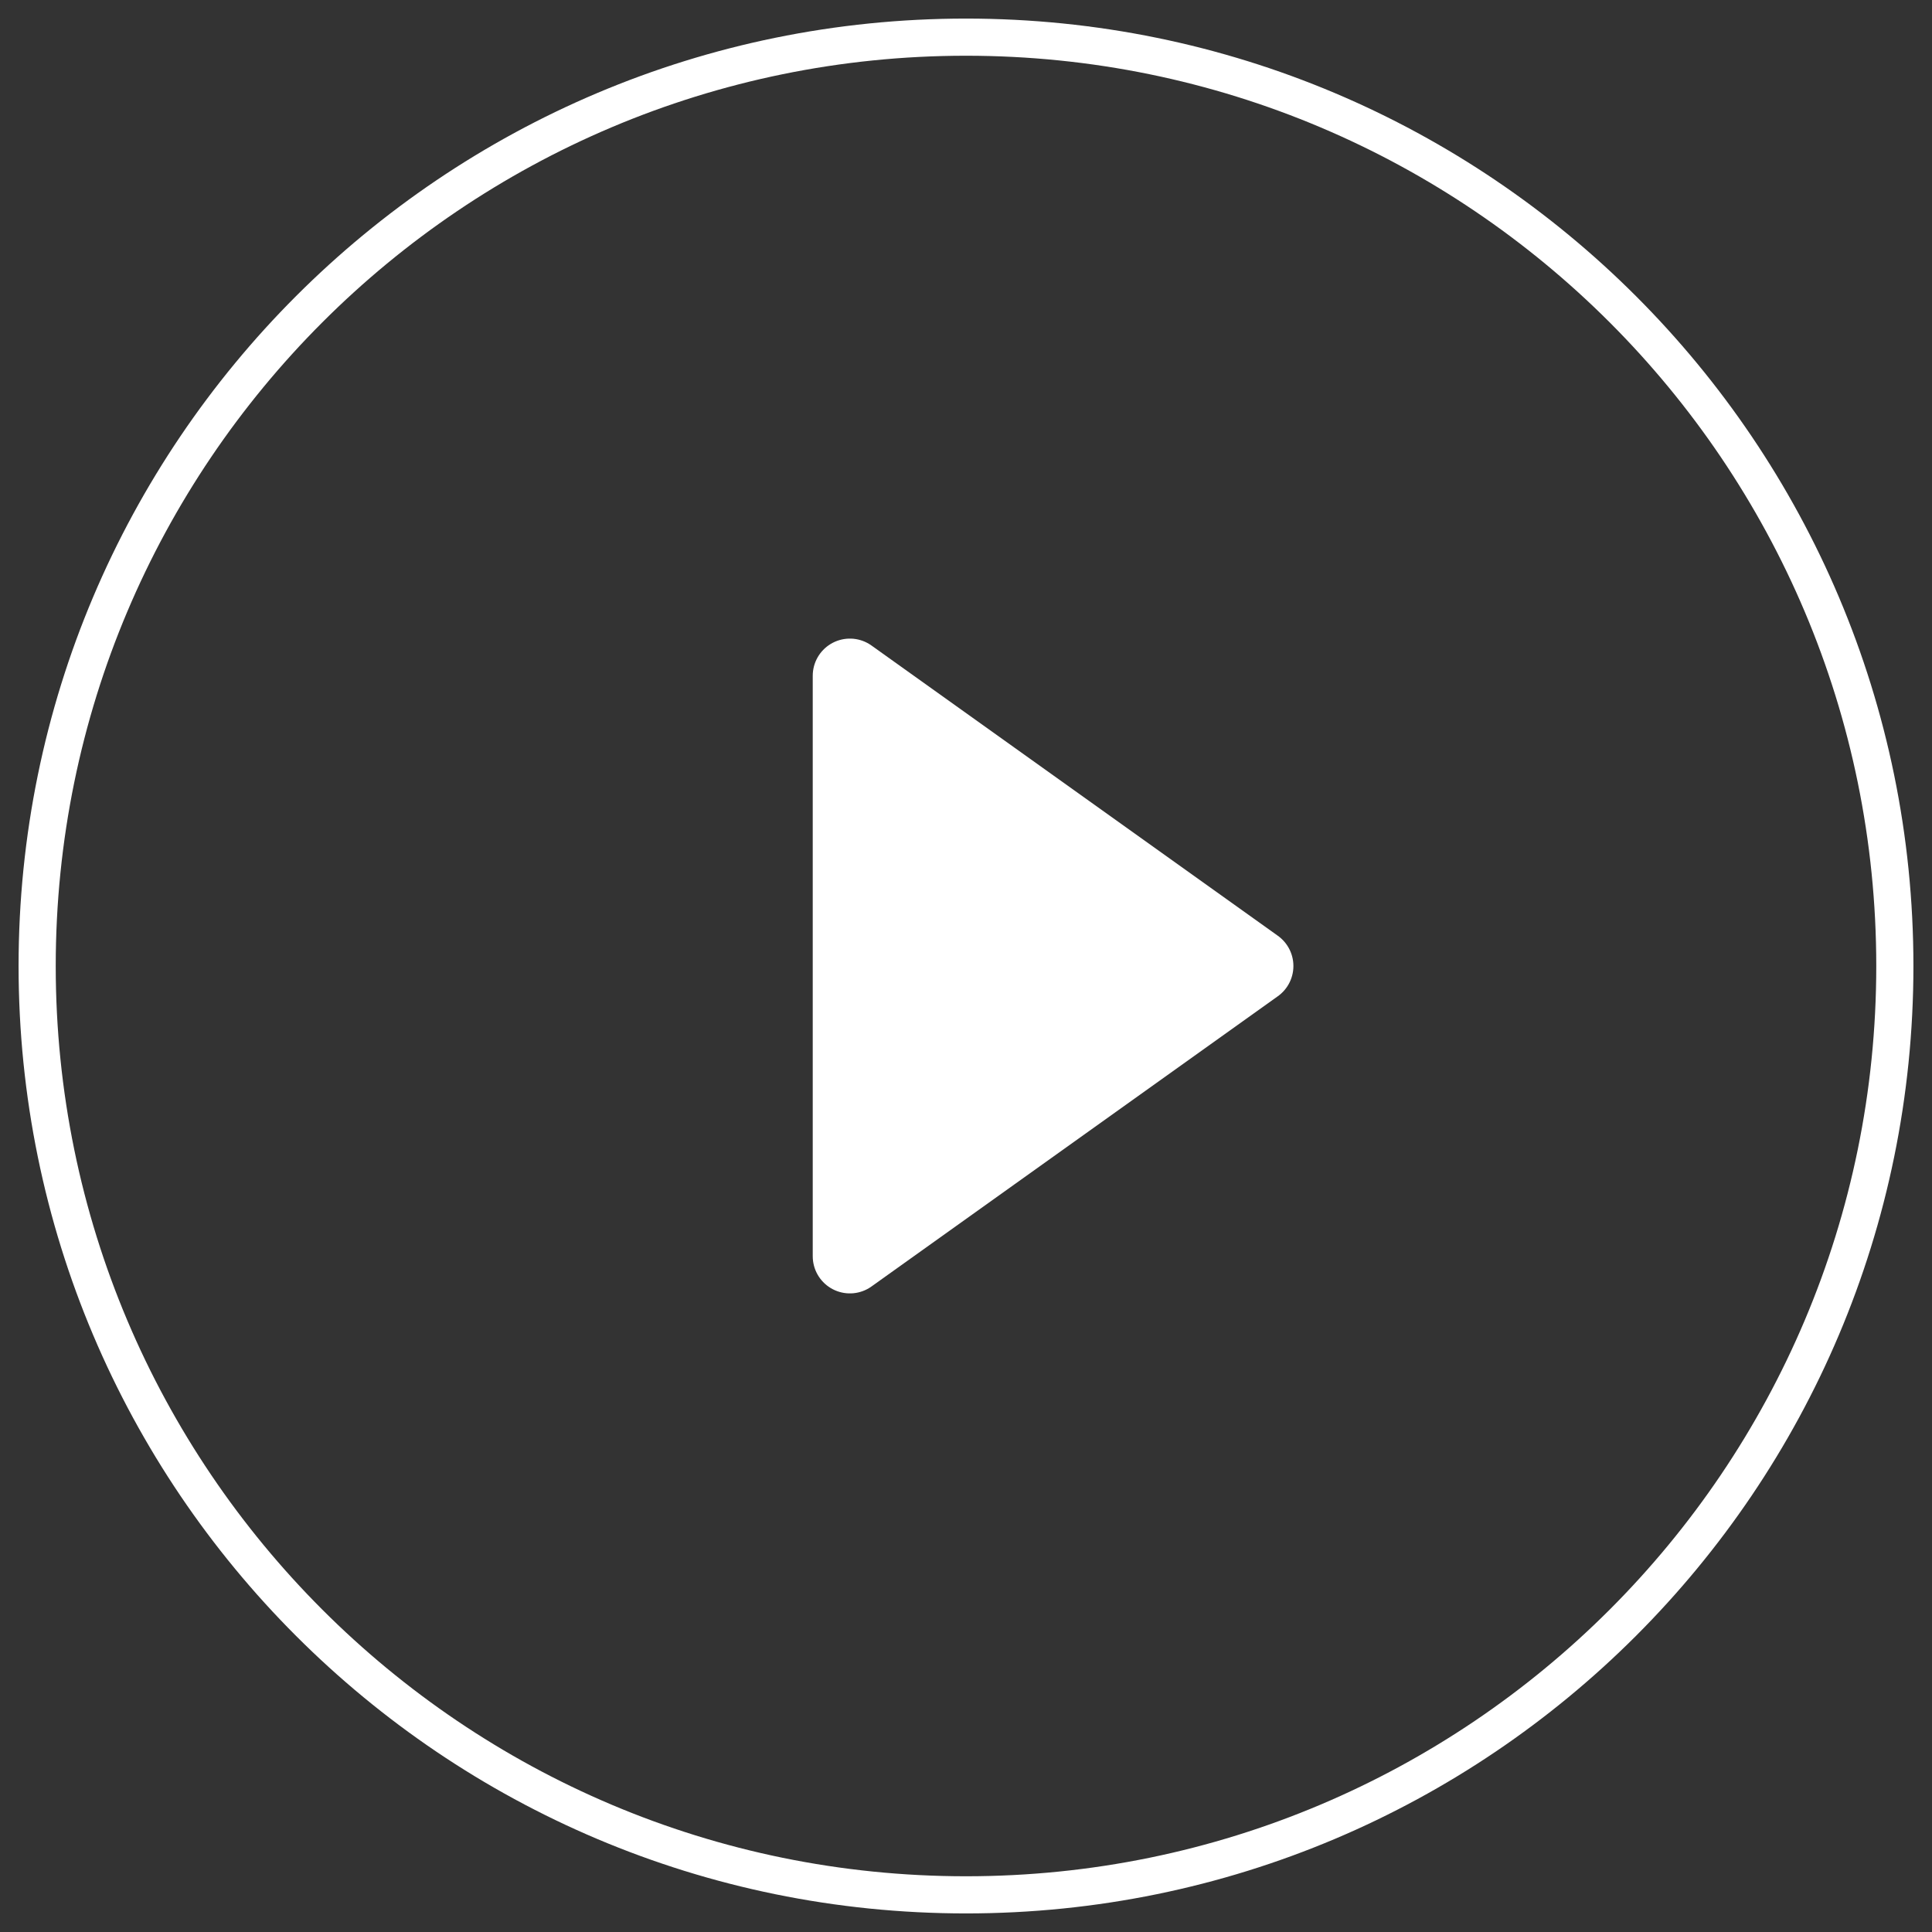 <?xml version="1.0" encoding="UTF-8"?> <svg xmlns="http://www.w3.org/2000/svg" width="52" height="52" viewBox="0 0 52 52" fill="none"><rect x="0" y="0" width="52" height="52" fill="#333333" stroke="none"/><path d="M26 51C39.807 51 51 39.807 51 26C51 12.193 39.807 1 26 1C12.193 1 1 12.193 1 26C1 39.807 12.193 51 26 51Z" stroke="white" stroke-linecap="round" stroke-linejoin="round"></path><path d="M22.875 18.188L33.812 26L22.875 33.812V18.188Z" fill="white" stroke="white" stroke-width="2" stroke-linecap="round" stroke-linejoin="round"></path></svg> 